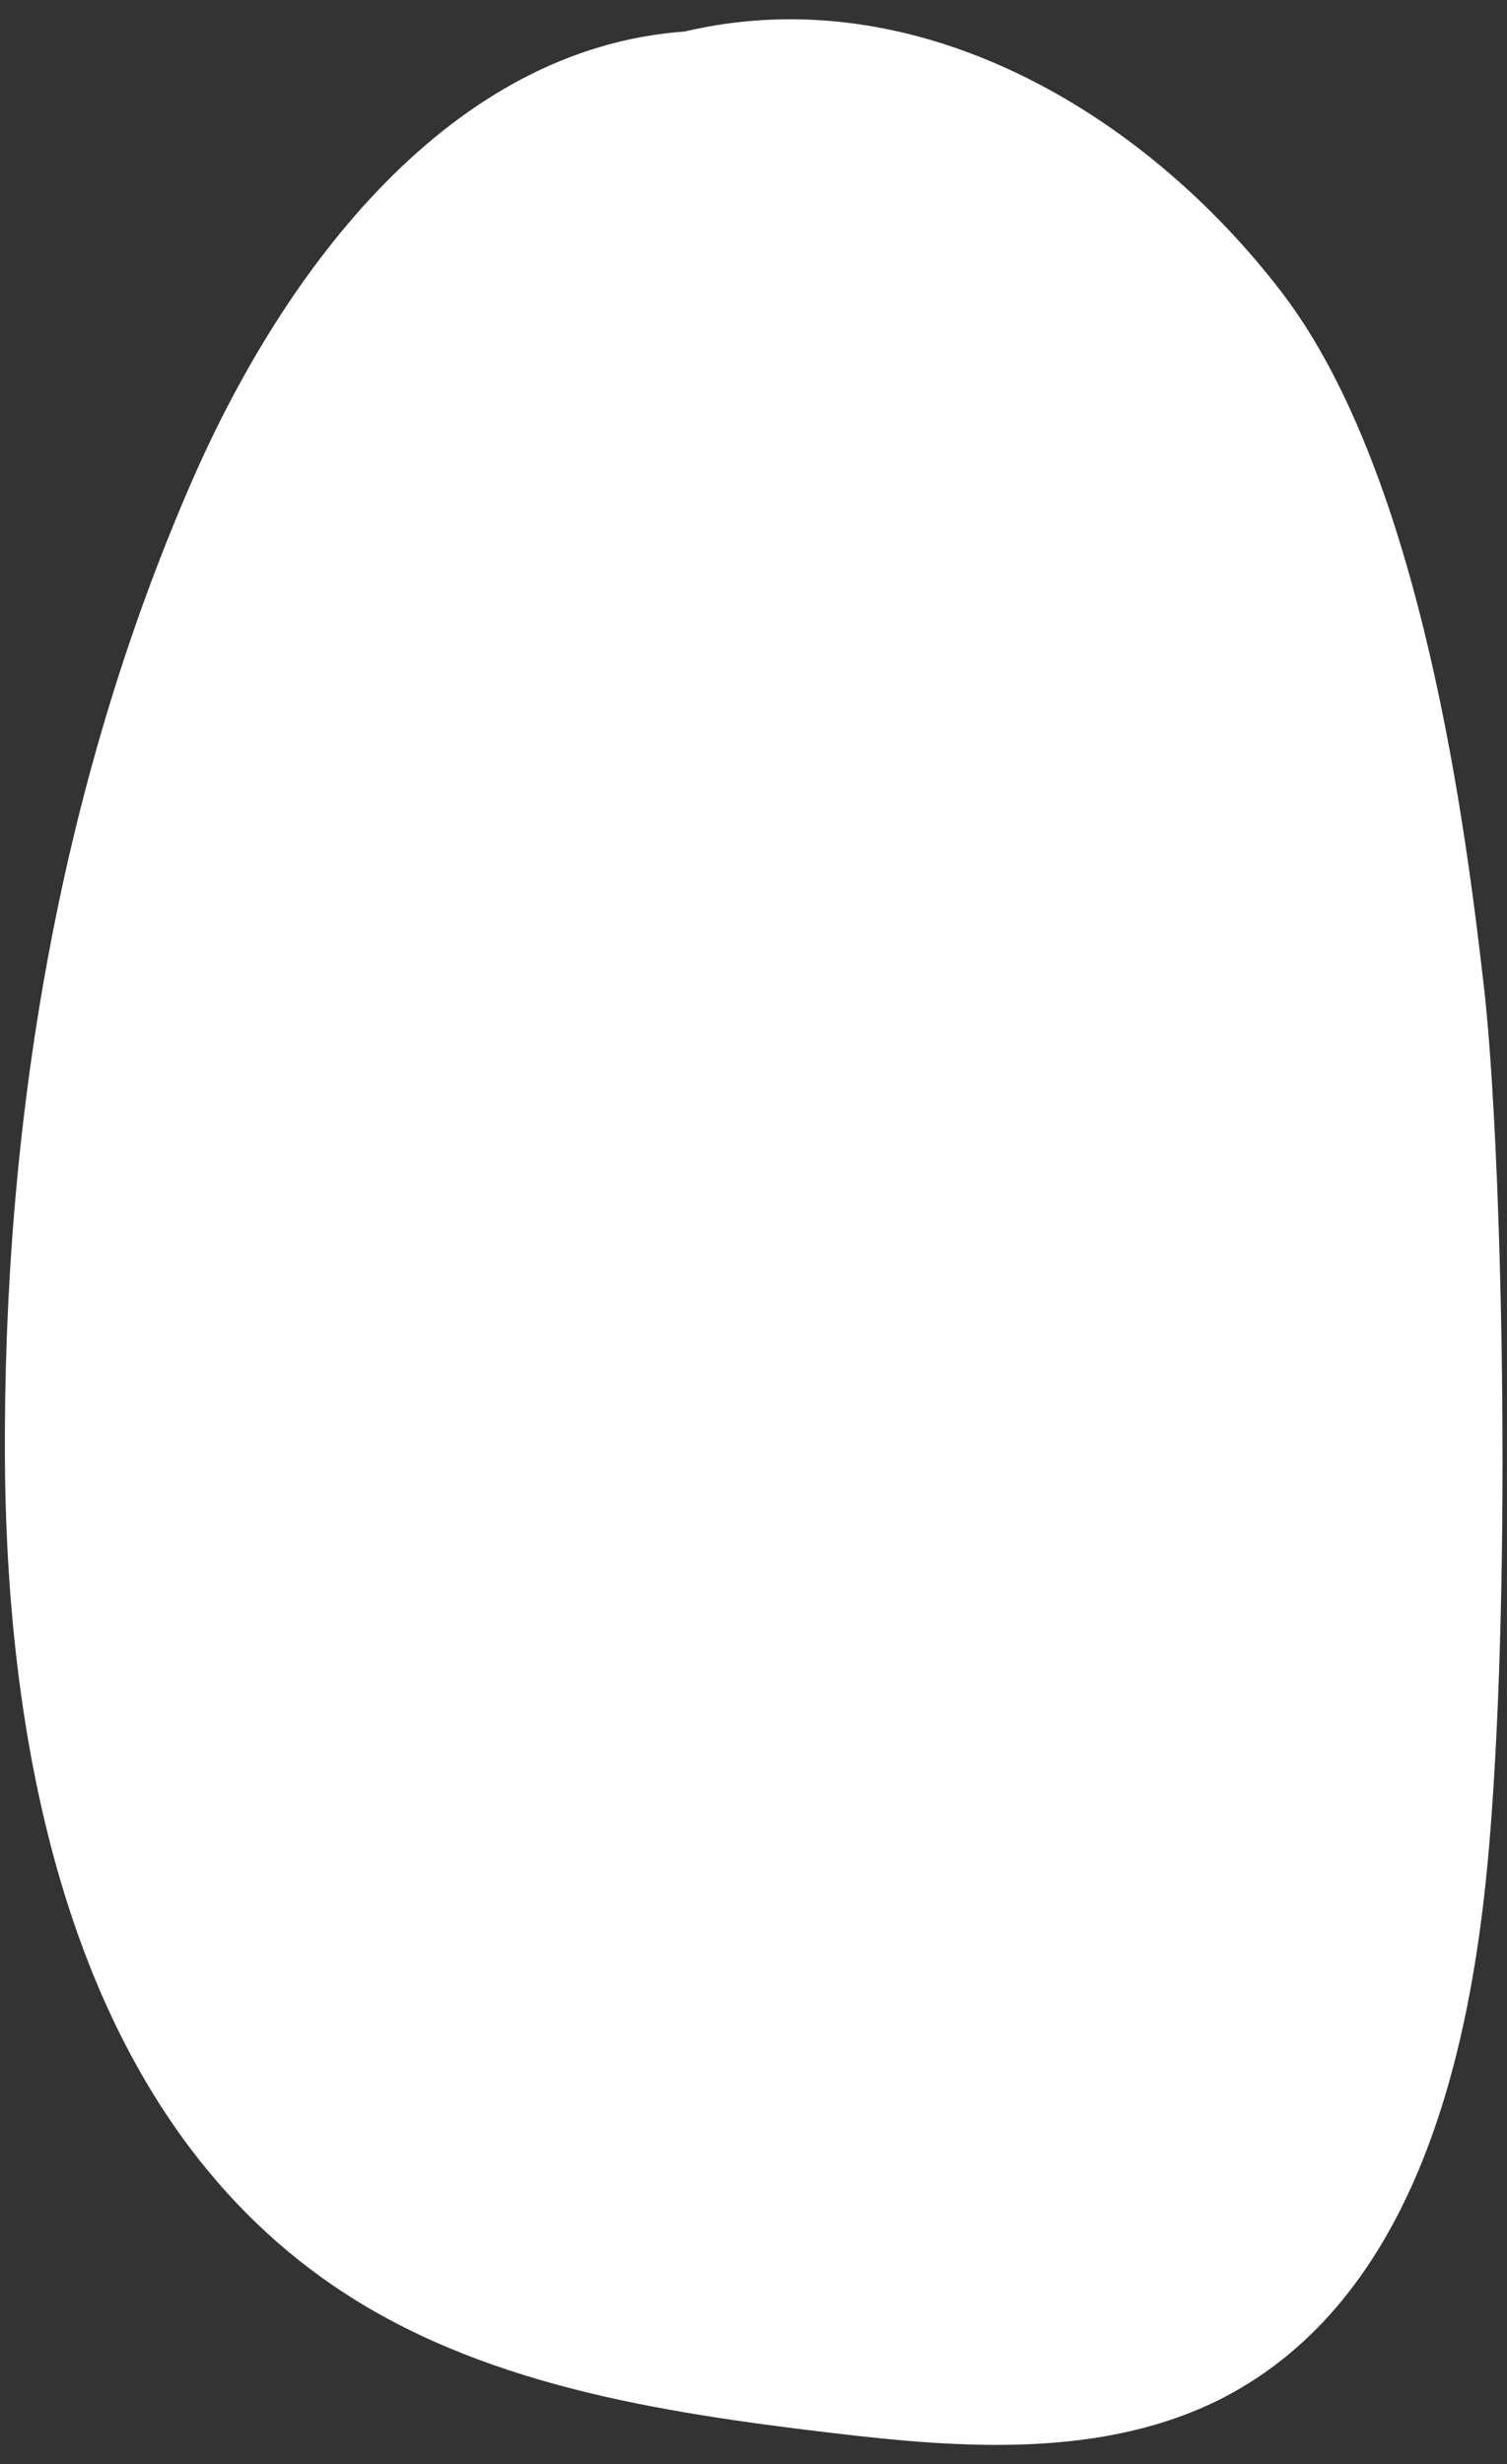 <?xml version="1.0" encoding="utf-8" standalone="no"?><svg xmlns="http://www.w3.org/2000/svg" xmlns:xlink="http://www.w3.org/1999/xlink" enable-background="new 94 -2.5 306 500" fill="#000000" id="Layer_1" version="1.1" viewBox="94 -2.5 306 500" x="0px" xml:space="preserve" y="0px">
<rect x="94" y="-2.5" width="306" height="500" fill="#333333" stroke="none"/>
<g>
	<g id="change1_1"><path d="M233,3.9c-47.5,3.4-81.2,48-100.1,91.4C105.7,157.7,94.6,226.1,95,293.8c0.4,62.7,14.8,132.2,66.8,167.6   c29.2,19.9,65.7,25.6,101.1,29.8c26.7,3.2,55.3,5.2,79.4-7.1c38.9-20.1,50.5-69.2,54.1-112.3c4.7-55.9,2.5-141.9-1-173.3   c-3.6-31.5-12.5-104.1-41-141.5C325.9,19.7,279.6-7.1,233,3.9" fill="#ffffff"/></g>
</g>
</svg>